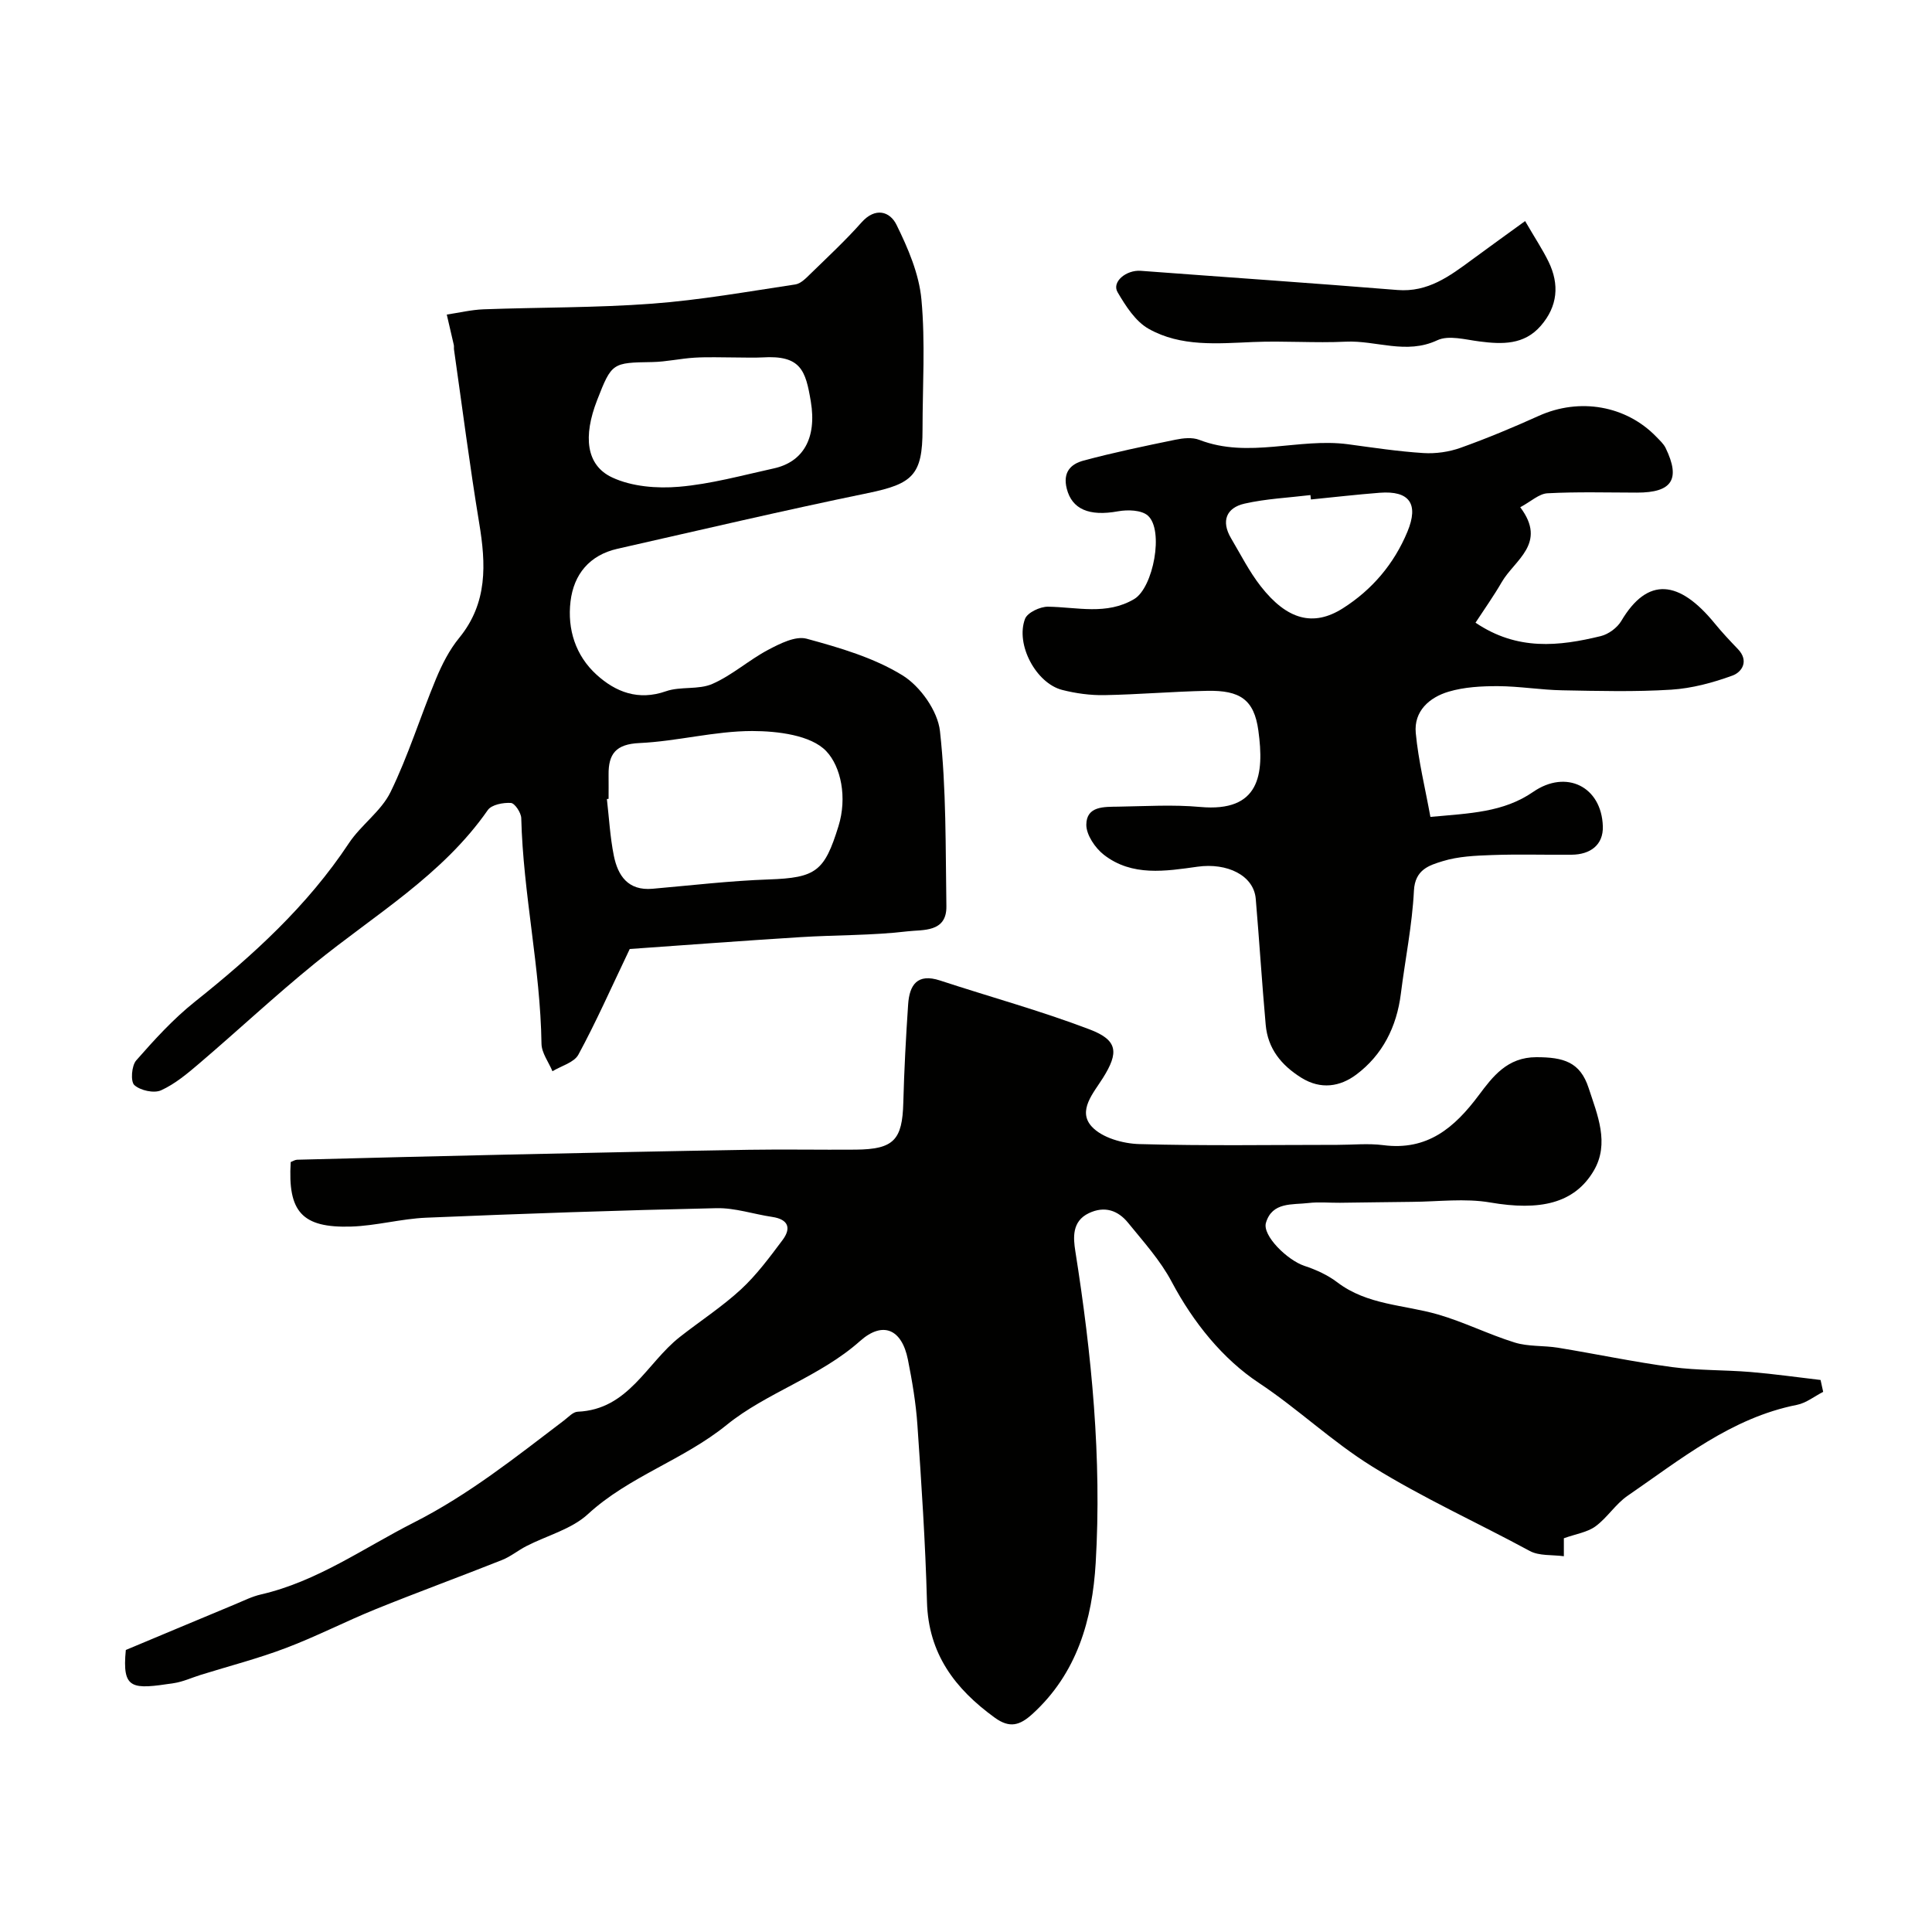 <svg enable-background="new 0 0 400 400" viewBox="0 0 400 400" xmlns="http://www.w3.org/2000/svg"><g fill="#010100"><path d="m377.47 288.17c-1.81.92-3.52 2.31-5.43 2.69-13.63 2.7-24.08 11.29-35.07 18.83-2.49 1.71-4.2 4.54-6.65 6.33-1.69 1.23-4.03 1.56-6.54 2.46v3.72c-2.42-.33-5.11-.03-7.06-1.09-10.84-5.87-22.04-10.92-32.63-17.49-8.36-5.19-15.36-11.94-23.46-17.31-7.45-4.93-13.57-12.5-18.04-20.92-2.34-4.43-5.83-8.28-9.02-12.21-2.09-2.58-4.87-3.57-8.15-2-3.53 1.69-3.21 5.12-2.79 7.83 3.39 21.41 5.5 42.94 4.22 64.59-.69 11.7-3.85 22.86-13.12 31.28-2.6 2.36-4.69 2.98-7.77.75-8.25-5.98-13.76-13.25-14.04-24-.33-12.21-1.14-24.41-1.98-36.6-.31-4.54-1.08-9.08-1.97-13.55-1.26-6.31-5.19-8.03-9.9-3.84-8.32 7.41-19.39 10.7-27.59 17.35-9.05 7.34-20.23 10.65-28.76 18.5-3.39 3.12-8.44 4.41-12.71 6.6-1.74.89-3.29 2.19-5.09 2.9-8.68 3.45-17.46 6.66-26.11 10.16-6.27 2.54-12.31 5.67-18.64 8.06-5.74 2.18-11.72 3.72-17.6 5.55-1.86.58-3.68 1.43-5.58 1.72-8.63 1.3-10.75 1.41-9.94-6.87 7.72-3.23 15.12-6.34 22.53-9.42 1.8-.75 3.58-1.65 5.46-2.08 11.65-2.69 21.23-9.6 31.65-14.89 11.38-5.77 21.1-13.55 31.08-21.13.9-.68 1.86-1.77 2.83-1.81 10.54-.44 14.27-10.06 21.12-15.45 4.21-3.31 8.75-6.25 12.67-9.86 3.25-3 5.95-6.66 8.62-10.22 1.86-2.48 1.22-4.3-2.13-4.8-3.86-.57-7.72-1.9-11.55-1.81-20.03.44-40.06 1.13-60.08 1.97-5.21.22-10.38 1.68-15.58 1.84-10.16.3-13.12-3.07-12.48-13.36.42-.16.86-.46 1.32-.48 14.6-.38 29.2-.75 43.8-1.07 16.6-.36 33.2-.72 49.8-.99 7.35-.12 14.71.03 22.06-.03 7.87-.07 9.65-1.99 9.85-9.73.18-6.79.54-13.57 1-20.34.27-4.01 1.88-6.5 6.6-4.95 10.33 3.39 20.84 6.27 30.98 10.13 5.86 2.23 6.06 4.78 2.75 10.05-1.96 3.12-5.32 6.79-2.31 10.07 2.13 2.32 6.46 3.53 9.86 3.62 13.65.39 27.32.16 40.99.16 3.17 0 6.38-.34 9.49.06 9.14 1.19 14.75-3.59 19.81-10.37 2.86-3.82 5.87-7.84 11.89-7.84 5.66 0 9.08 1 10.83 6.38 1.79 5.5 4.4 11.46 1.05 17.14-4.02 6.81-11.2 8.32-21.43 6.56-5.23-.9-10.75-.17-16.14-.13-4.99.04-9.98.14-14.97.19-2.17.02-4.36-.2-6.49.05-3.36.4-7.54-.27-8.83 4.1-.78 2.63 4.42 7.74 7.98 8.92 2.4.79 4.83 1.9 6.82 3.42 6.18 4.69 13.75 4.61 20.72 6.61 5.44 1.56 10.58 4.16 16 5.84 2.82.87 5.98.59 8.94 1.07 7.88 1.29 15.71 2.95 23.63 4.01 5.38.72 10.86.57 16.28 1.02 4.83.4 9.64 1.09 14.46 1.65.19.8.37 1.63.54 2.46z"/><path d="m130.38 196.48c-3.99 8.36-7.04 15.26-10.63 21.87-.89 1.64-3.53 2.32-5.37 3.44-.79-1.9-2.25-3.8-2.27-5.71-.23-15.67-3.8-31.04-4.19-46.69-.03-1.13-1.34-3.1-2.15-3.15-1.6-.1-4 .36-4.78 1.48-9.41 13.52-23.46 21.69-35.86 31.78-8.14 6.62-15.82 13.8-23.81 20.62-2.48 2.12-5.07 4.3-7.98 5.62-1.47.66-4.3.03-5.53-1.09-.81-.75-.57-4.01.39-5.1 3.77-4.3 7.68-8.59 12.13-12.14 12.05-9.61 23.31-19.86 31.9-32.83 2.51-3.79 6.68-6.61 8.63-10.6 3.68-7.54 6.17-15.64 9.4-23.41 1.24-2.99 2.77-6.01 4.81-8.5 5.92-7.24 5.55-15.28 4.14-23.78-1.97-11.93-3.5-23.93-5.21-35.9-.05-.33.03-.68-.05-1-.47-2.09-.97-4.17-1.45-6.26 2.53-.38 5.06-.99 7.6-1.09 11.64-.43 23.32-.3 34.93-1.17 9.92-.74 19.78-2.5 29.64-3.98 1.13-.17 2.22-1.31 3.13-2.2 3.58-3.49 7.25-6.9 10.56-10.63 2.87-3.24 5.9-2.28 7.25.48 2.39 4.85 4.67 10.16 5.16 15.45.83 8.91.23 17.97.23 26.96 0 9.38-2.04 11.23-11.28 13.13-17.35 3.57-34.61 7.63-51.89 11.54-5.77 1.31-9.04 5.27-9.71 10.9-.69 5.76 1.05 11.22 5.38 15.16 3.96 3.6 8.65 5.44 14.37 3.44 3.02-1.06 6.76-.26 9.63-1.53 4.09-1.79 7.56-4.95 11.54-7.05 2.44-1.29 5.67-2.93 7.97-2.3 6.83 1.86 13.9 3.92 19.84 7.58 3.67 2.26 7.3 7.37 7.76 11.55 1.33 11.99 1.14 24.15 1.33 36.25.09 5.51-4.97 4.83-8.02 5.2-7.36.88-14.84.74-22.27 1.21-12.43.78-24.86 1.72-35.27 2.45zm-4.38-31.09c-.12.01-.24.03-.35.04.45 3.9.66 7.85 1.43 11.7.84 4.19 2.96 7.32 8.01 6.88 8.02-.7 16.03-1.65 24.06-1.93 9.83-.34 11.55-1.69 14.45-11.04 1.82-5.86.55-12.29-2.55-15.54-3.17-3.31-10.05-4.14-15.3-4.15-7.78 0-15.54 2.13-23.35 2.49-4.88.22-6.45 2.23-6.4 6.57.02 1.66 0 3.32 0 4.98zm26.32-91.38c-2.83 0-5.67-.13-8.49.04-2.94.17-5.86.86-8.8.91-8.25.13-8.38.13-11.4 7.88-2.92 7.49-2.31 13.48 3.11 16.01 4.06 1.9 9.27 2.32 13.84 1.93 6.6-.56 13.11-2.37 19.62-3.8 5.99-1.31 8.96-6.14 7.67-13.86-1.07-6.39-2.03-9.63-10.06-9.12-1.82.1-3.66 0-5.49.01z"/><path d="m314.75 105.02c5.66 7.5-1.18 10.91-3.83 15.5-1.67 2.89-3.61 5.61-5.43 8.4 8.66 5.86 17.3 4.88 25.93 2.78 1.6-.39 3.41-1.72 4.25-3.14 5.47-9.23 11.99-8.49 19.35.52 1.51 1.85 3.15 3.59 4.8 5.31 2.33 2.43.86 4.75-1.13 5.48-4.06 1.48-8.4 2.65-12.69 2.92-7.49.47-15.04.27-22.56.13-4.43-.08-8.86-.84-13.29-.86-3.42-.01-6.98.18-10.22 1.14-3.99 1.18-7.24 4.04-6.81 8.57.54 5.74 1.95 11.4 3.03 17.36 8.2-.75 15.12-.93 21.28-5.18 6.82-4.71 14.16-1.11 14.42 7.13.12 3.85-2.59 5.85-6.46 5.88-5.5.05-11-.13-16.49.07-3.43.12-6.98.27-10.22 1.27-2.72.84-5.72 1.7-5.94 6.1-.36 7.15-1.82 14.23-2.71 21.36-.86 6.84-3.8 12.67-9.25 16.74-3.3 2.46-7.29 3.17-11.36.63-4.17-2.61-6.93-6.03-7.37-10.95-.78-8.69-1.32-17.39-2.06-26.08-.41-4.89-5.96-7.51-12.04-6.66-6.6.92-13.57 2.08-19.41-2.47-1.8-1.4-3.64-4.12-3.63-6.22.02-3.91 3.73-3.69 6.58-3.74 5.66-.09 11.37-.45 16.98.06 12.36 1.13 13.31-6.72 12.06-15.82-.88-6.46-3.85-8.35-10.59-8.22-7.1.14-14.2.76-21.3.89-2.91.05-5.91-.36-8.73-1.08-5.39-1.38-9.7-9.39-7.69-14.71.49-1.3 3.12-2.54 4.75-2.52 6.03.08 12.12 1.81 17.85-1.58 3.96-2.35 6.22-14.31 2.82-17.29-1.33-1.16-4.17-1.24-6.16-.88-6.04 1.1-9.53-.47-10.61-4.65-.89-3.46.84-5.14 3.43-5.84 6.28-1.69 12.67-3.02 19.05-4.33 1.6-.33 3.51-.54 4.96.03 10.19 3.94 20.57-.46 30.8.91 5.19.7 10.37 1.49 15.59 1.82 2.55.16 5.3-.23 7.7-1.09 5.49-1.96 10.89-4.22 16.21-6.62 8.42-3.79 18.07-2.15 24.36 4.39.68.71 1.46 1.41 1.88 2.27 3.14 6.49 1.34 9.25-5.94 9.24-6.18-.01-12.38-.19-18.54.14-1.74.1-3.4 1.7-5.62 2.89zm-43.34-1.61c-.03-.3-.07-.6-.1-.91-4.55.55-9.19.76-13.64 1.77-3.78.86-4.89 3.62-2.8 7.16 1.99 3.36 3.77 6.91 6.16 9.96 5.45 6.97 10.9 8.42 17 4.55 6.06-3.85 10.59-9.19 13.36-15.85 2.4-5.78.42-8.54-5.73-8.07-4.76.37-9.51.92-14.25 1.39z"/><path d="m315.76 45.77c2.11 3.64 3.65 5.94 4.85 8.41 2.3 4.72 1.89 9.25-1.61 13.28-3.46 3.98-7.99 3.84-12.71 3.23-2.91-.37-6.36-1.35-8.72-.24-6.45 3.02-12.65-.01-18.94.29-6.37.31-12.78-.2-19.15.07-7.42.31-14.98 1.03-21.66-2.73-2.73-1.53-4.77-4.74-6.44-7.59-1.25-2.13 1.79-4.65 4.82-4.42 17.71 1.33 35.42 2.53 53.12 3.97 6.32.51 10.81-2.87 15.42-6.26 3.45-2.55 6.96-5.06 11.02-8.01z"/></g></svg>